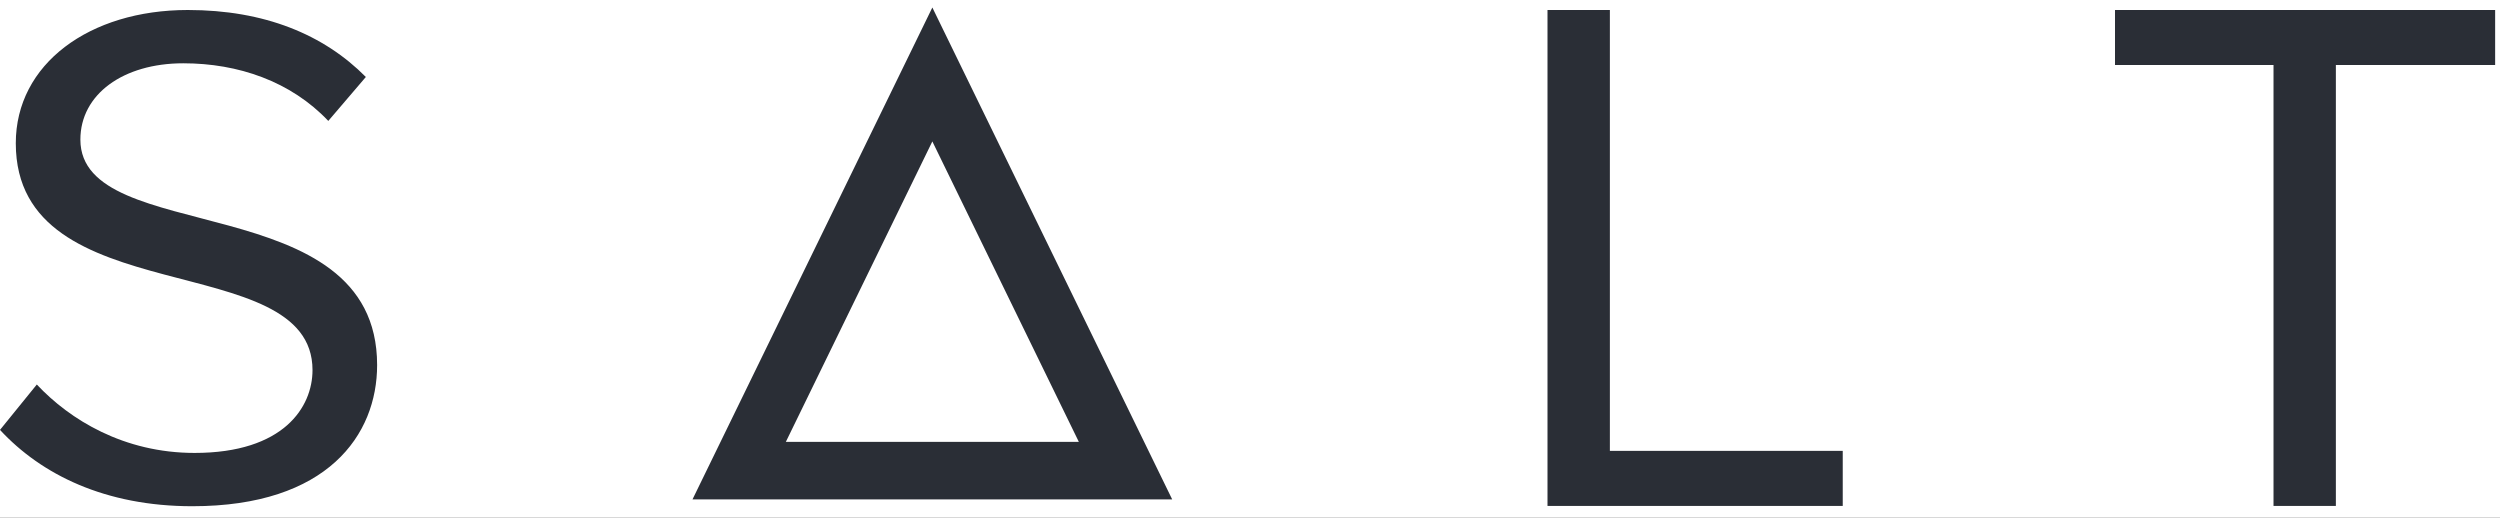 <?xml version="1.0"?>
<svg xmlns="http://www.w3.org/2000/svg" xmlns:xlink="http://www.w3.org/1999/xlink" width="198" height="41" viewBox="0 0 198 41"> <defs> <path id="b" d="M0 0h1441v80H0z"></path> <filter id="a" width="100.1%" height="102.5%" x="0%" y="-.6%" filterUnits="objectBoundingBox"> <feOffset dy="1" in="SourceAlpha" result="shadowOffsetOuter1"></feOffset> <feColorMatrix in="shadowOffsetOuter1" values="0 0 0 0 0.855 0 0 0 0 0.875 0 0 0 0 0.914 0 0 0 1 0"></feColorMatrix> </filter> </defs> <g fill="none" fill-rule="evenodd"> <g transform="translate(-36 -20)"> <use fill="#000" filter="url(#a)" xlink:href="#b"></use> <use fill="#FFF" xlink:href="#b"></use> </g> <path fill="#2A2E36" d="M0 34.047l2.916-3.594c2.618 2.795 6.902 5.419 12.495 5.419 7.08 0 9.34-3.651 9.34-6.56 0-9.81-23.5-4.392-23.5-17.968C1.25 5.07 7.08.792 14.874.792c6.07 0 10.77 1.94 14.101 5.305l-2.974 3.48c-2.975-3.138-7.14-4.564-11.484-4.564-4.76 0-8.151 2.453-8.151 6.046 0 8.556 23.502 3.65 23.502 17.854 0 5.533-3.927 11.18-14.637 11.18-6.902 0-11.959-2.51-15.232-6.046M122.562 40.068V.792h4.94v34.919h18.443v4.357zM180.062 40.068V5.15h-12.554V.792h30.107V5.15h-12.614v34.918zM73.842.594L54.846 39.551h37.991L73.842.594zm0 10.607l11.603 23.797H62.238L73.842 11.2z"></path> </g>
</svg>
